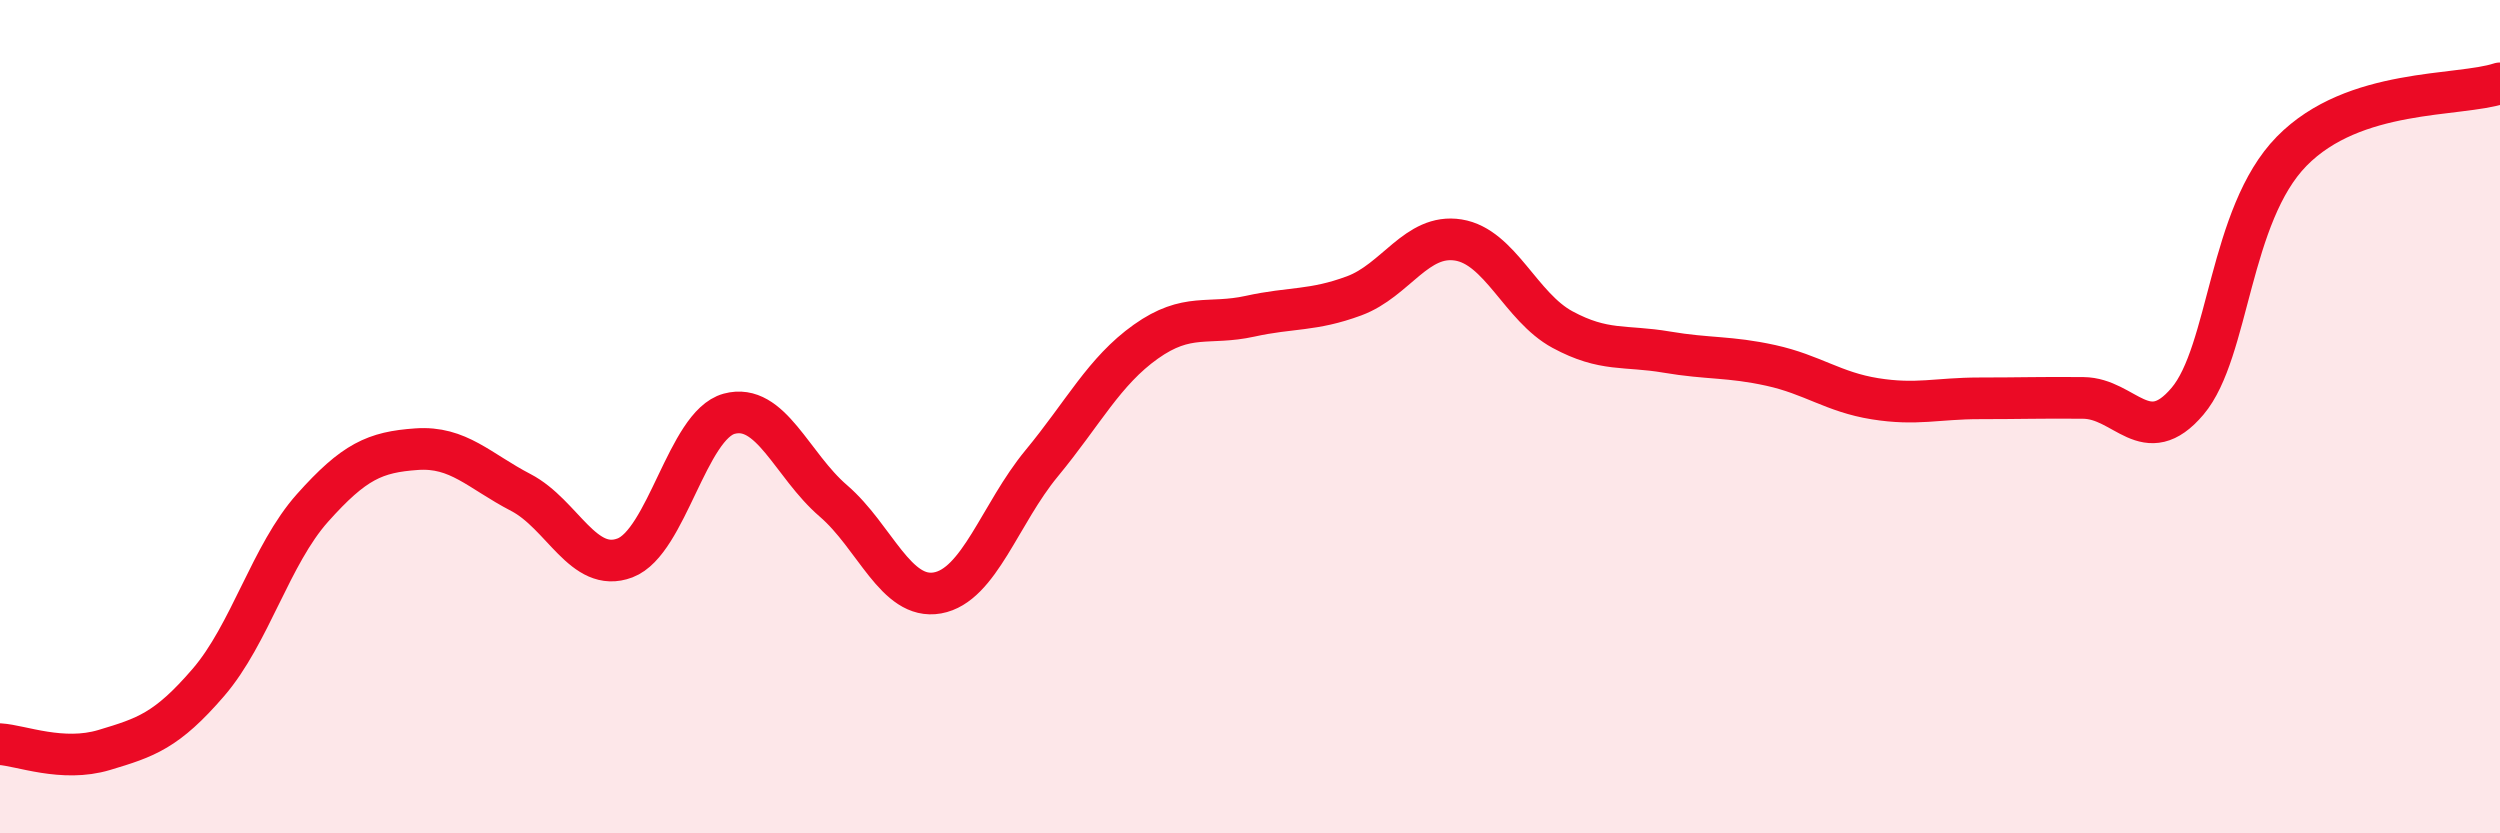 
    <svg width="60" height="20" viewBox="0 0 60 20" xmlns="http://www.w3.org/2000/svg">
      <path
        d="M 0,17.86 C 0.5,17.89 1.5,18.3 2.5,18 C 3.5,17.7 4,17.54 5,16.38 C 6,15.22 6.5,13.31 7.5,12.19 C 8.5,11.07 9,10.85 10,10.78 C 11,10.71 11.5,11.3 12.5,11.82 C 13.5,12.34 14,13.77 15,13.39 C 16,13.01 16.5,10.2 17.5,9.93 C 18.5,9.66 19,11.16 20,12.02 C 21,12.88 21.5,14.41 22.5,14.23 C 23.5,14.05 24,12.33 25,11.12 C 26,9.91 26.5,8.91 27.5,8.2 C 28.5,7.49 29,7.81 30,7.59 C 31,7.37 31.5,7.47 32.5,7.1 C 33.5,6.73 34,5.6 35,5.76 C 36,5.92 36.5,7.37 37.5,7.91 C 38.5,8.45 39,8.28 40,8.45 C 41,8.62 41.5,8.55 42.5,8.77 C 43.5,8.99 44,9.41 45,9.57 C 46,9.73 46.5,9.56 47.5,9.56 C 48.5,9.56 49,9.54 50,9.55 C 51,9.56 51.5,10.81 52.5,9.63 C 53.5,8.45 53.5,5.16 55,3.63 C 56.5,2.1 59,2.33 60,2L60 20L0 20Z"
        fill="#EB0A25"
        opacity="0.1"
        stroke-linecap="round"
        stroke-linejoin="round"
      />
      <path
        d="M 0,17.86 C 0.5,17.89 1.5,18.3 2.5,18 C 3.5,17.7 4,17.54 5,16.38 C 6,15.22 6.5,13.31 7.5,12.19 C 8.5,11.07 9,10.85 10,10.78 C 11,10.71 11.5,11.3 12.5,11.82 C 13.5,12.34 14,13.77 15,13.39 C 16,13.01 16.5,10.2 17.5,9.93 C 18.5,9.66 19,11.16 20,12.02 C 21,12.88 21.5,14.41 22.5,14.23 C 23.5,14.05 24,12.33 25,11.12 C 26,9.91 26.5,8.91 27.5,8.2 C 28.5,7.49 29,7.81 30,7.59 C 31,7.37 31.5,7.47 32.5,7.1 C 33.5,6.73 34,5.6 35,5.76 C 36,5.92 36.5,7.37 37.5,7.91 C 38.5,8.45 39,8.28 40,8.45 C 41,8.62 41.5,8.55 42.5,8.77 C 43.5,8.99 44,9.41 45,9.57 C 46,9.73 46.5,9.56 47.5,9.56 C 48.5,9.56 49,9.54 50,9.55 C 51,9.56 51.5,10.81 52.5,9.63 C 53.5,8.45 53.5,5.16 55,3.63 C 56.5,2.1 59,2.33 60,2"
        stroke="#EB0A25"
        stroke-width="1"
        fill="none"
        stroke-linecap="round"
        stroke-linejoin="round"
      />
    </svg>
  